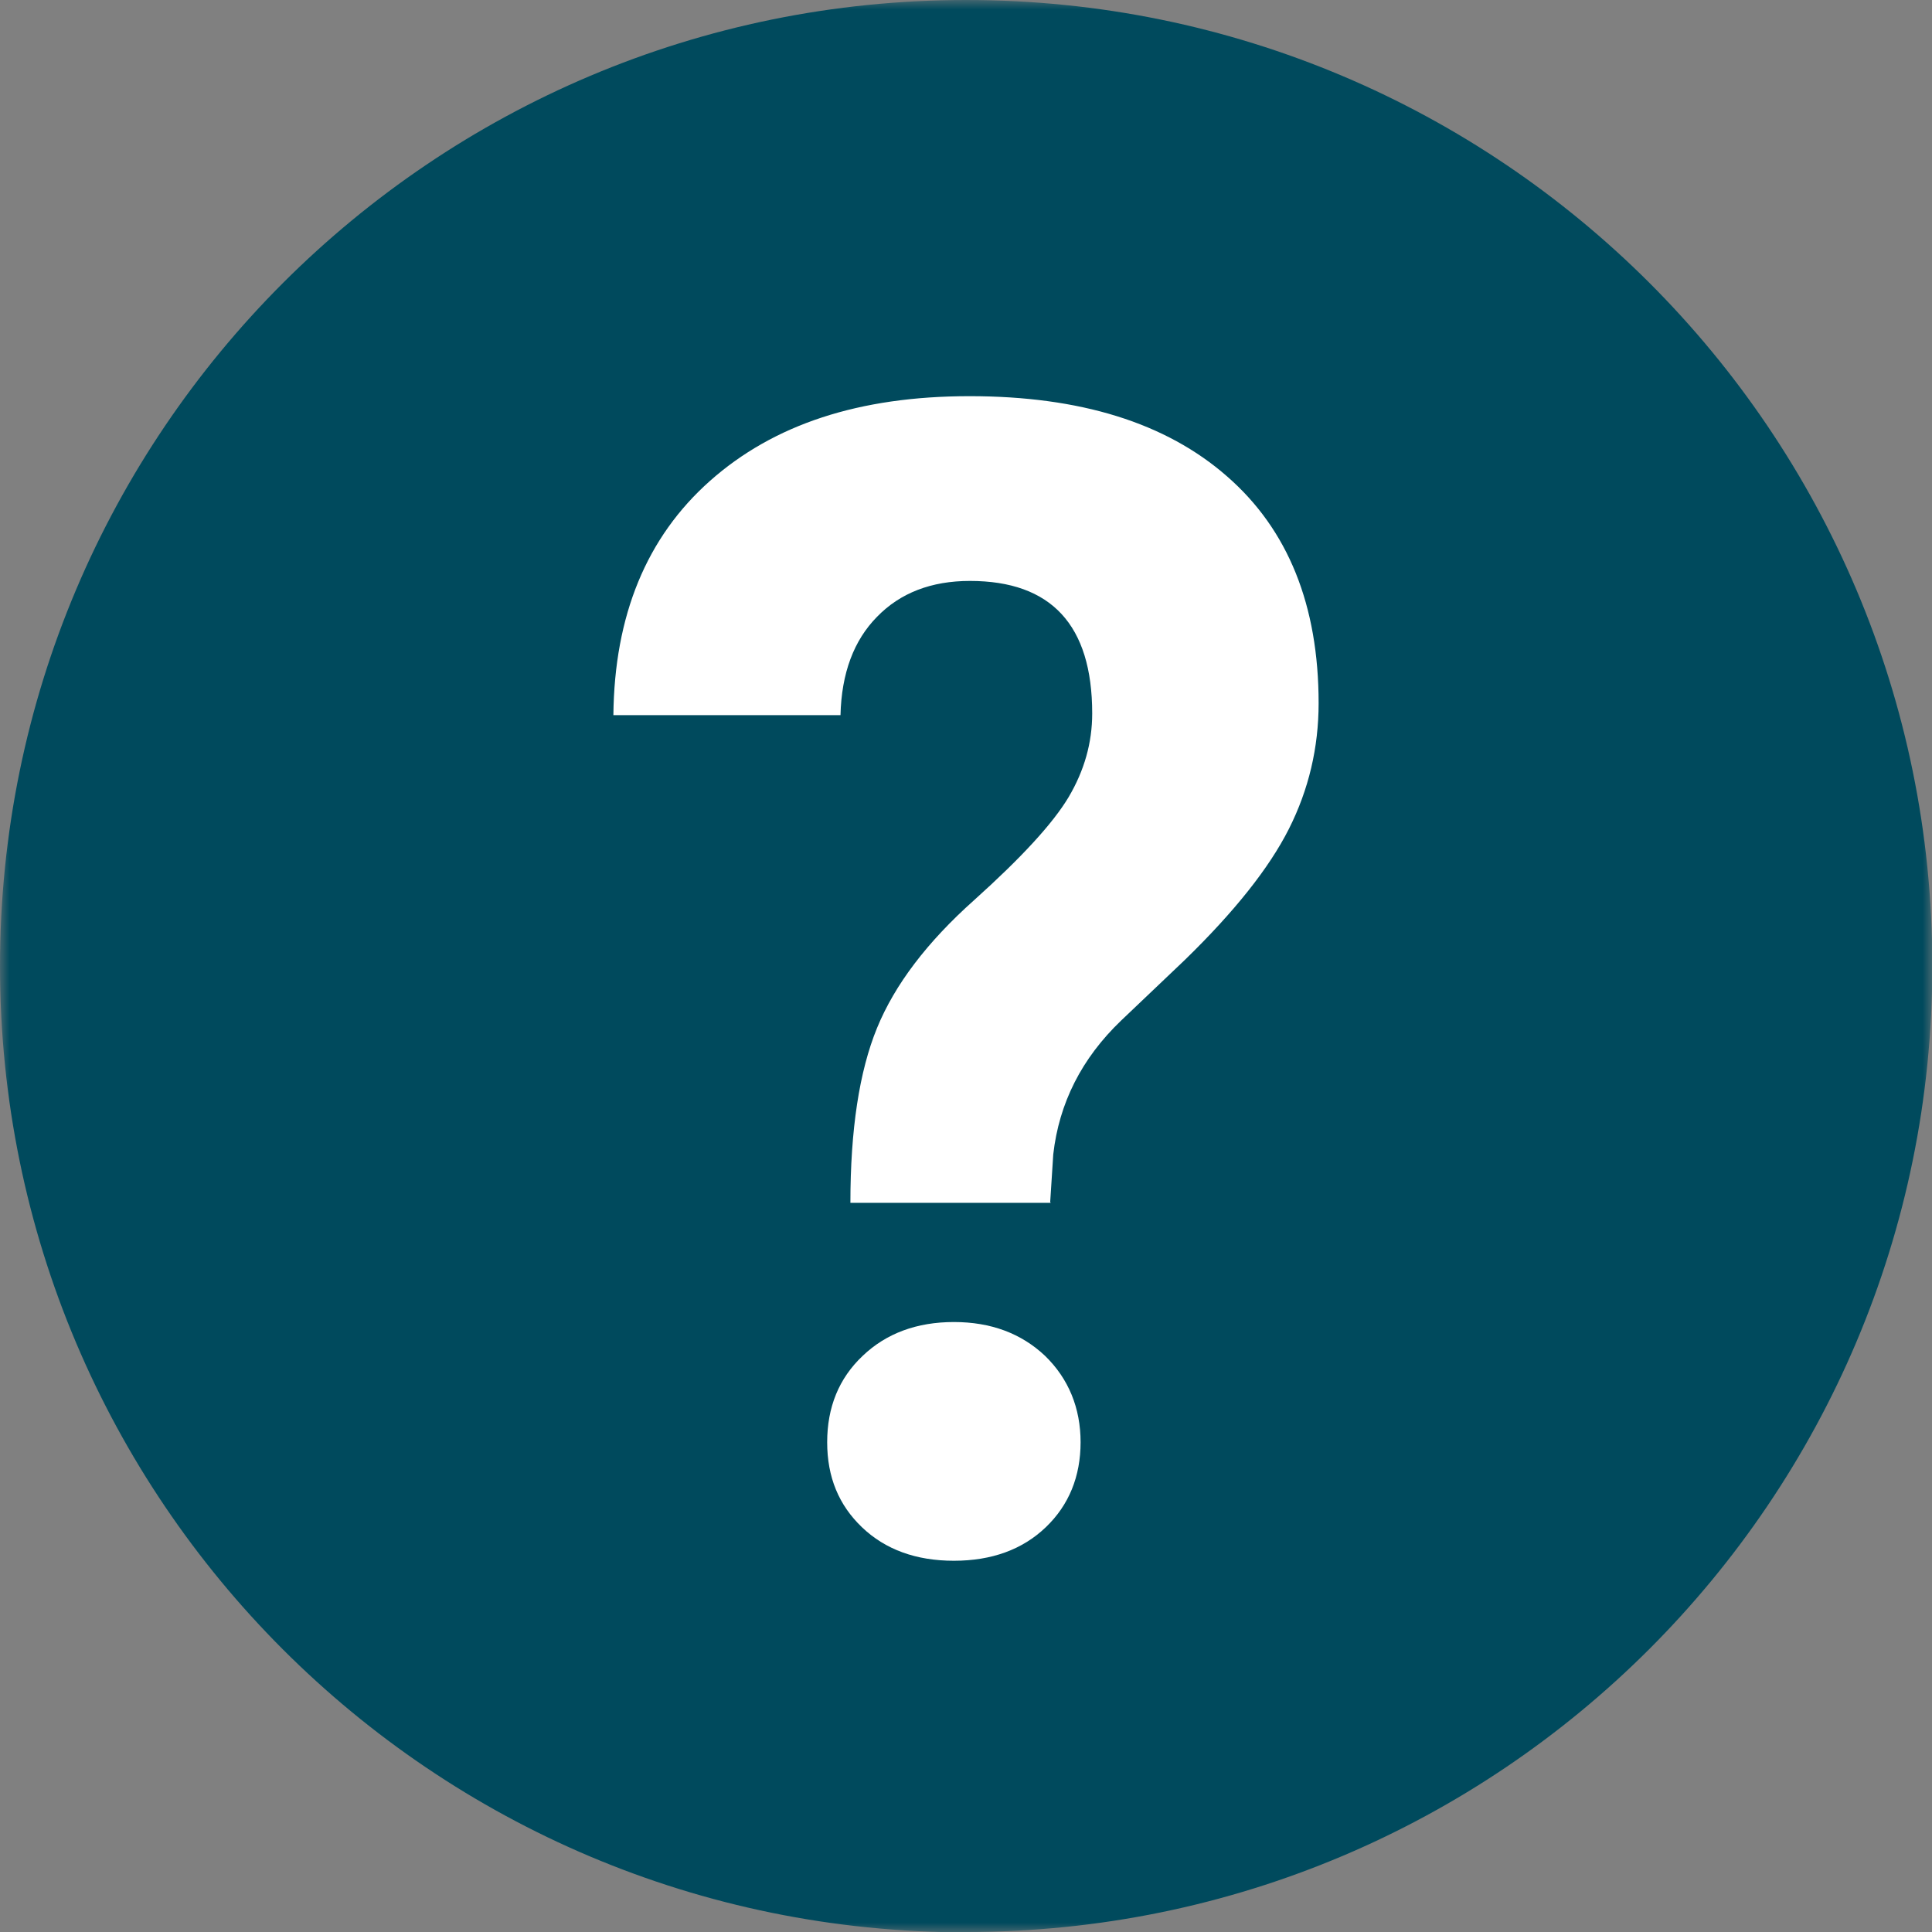 <?xml version="1.0" encoding="UTF-8"?>
<svg width="103" height="103" viewBox="0 0 103 103" fill="none" xmlns="http://www.w3.org/2000/svg">
<rect x="0" y="0" width="103" height="103" fill="#808080" stroke="none"/>
<mask id="mask0_635_1279" style="mask-type:luminance" maskUnits="userSpaceOnUse" x="0" y="0" width="103" height="103">
<path d="M103 0H0V103H103V0Z" fill="white"/>
</mask>
<g mask="url(#mask0_635_1279)">
<path d="M51.509 103C79.949 103 103.018 79.949 103.018 51.491C103.018 23.032 79.949 0 51.509 0C23.069 0 0 23.051 0 51.509C0 79.968 23.051 103.018 51.509 103.018" fill="#004A5D"/>
<path d="M45.956 81.424C47.194 82.608 48.833 83.208 50.854 83.208C52.875 83.208 54.513 82.608 55.751 81.424C56.989 80.241 57.609 78.711 57.609 76.89C57.609 75.07 56.971 73.504 55.715 72.284C54.441 71.082 52.82 70.481 50.854 70.481C48.887 70.481 47.248 71.082 45.992 72.284C44.718 73.486 44.099 75.033 44.099 76.89C44.099 78.748 44.718 80.241 45.956 81.424ZM55.988 64.091L56.152 61.541C56.462 58.81 57.663 56.425 59.775 54.404L63.162 51.181C65.802 48.614 67.659 46.283 68.715 44.19C69.771 42.096 70.299 39.856 70.299 37.489C70.299 32.282 68.679 28.24 65.42 25.399C62.16 22.541 57.59 21.121 51.691 21.121C45.792 21.121 41.24 22.632 37.853 25.636C34.467 28.64 32.755 32.81 32.701 38.127H44.809C44.863 35.887 45.519 34.139 46.757 32.883C47.995 31.608 49.652 30.971 51.709 30.971C56.043 30.971 58.228 33.32 58.228 38.035C58.228 39.601 57.809 41.076 56.971 42.496C56.134 43.898 54.459 45.719 51.946 47.977C49.433 50.216 47.704 52.492 46.757 54.805C45.81 57.117 45.337 60.23 45.337 64.127H56.025L55.988 64.091Z" fill="white"/>
</g>
</svg>
